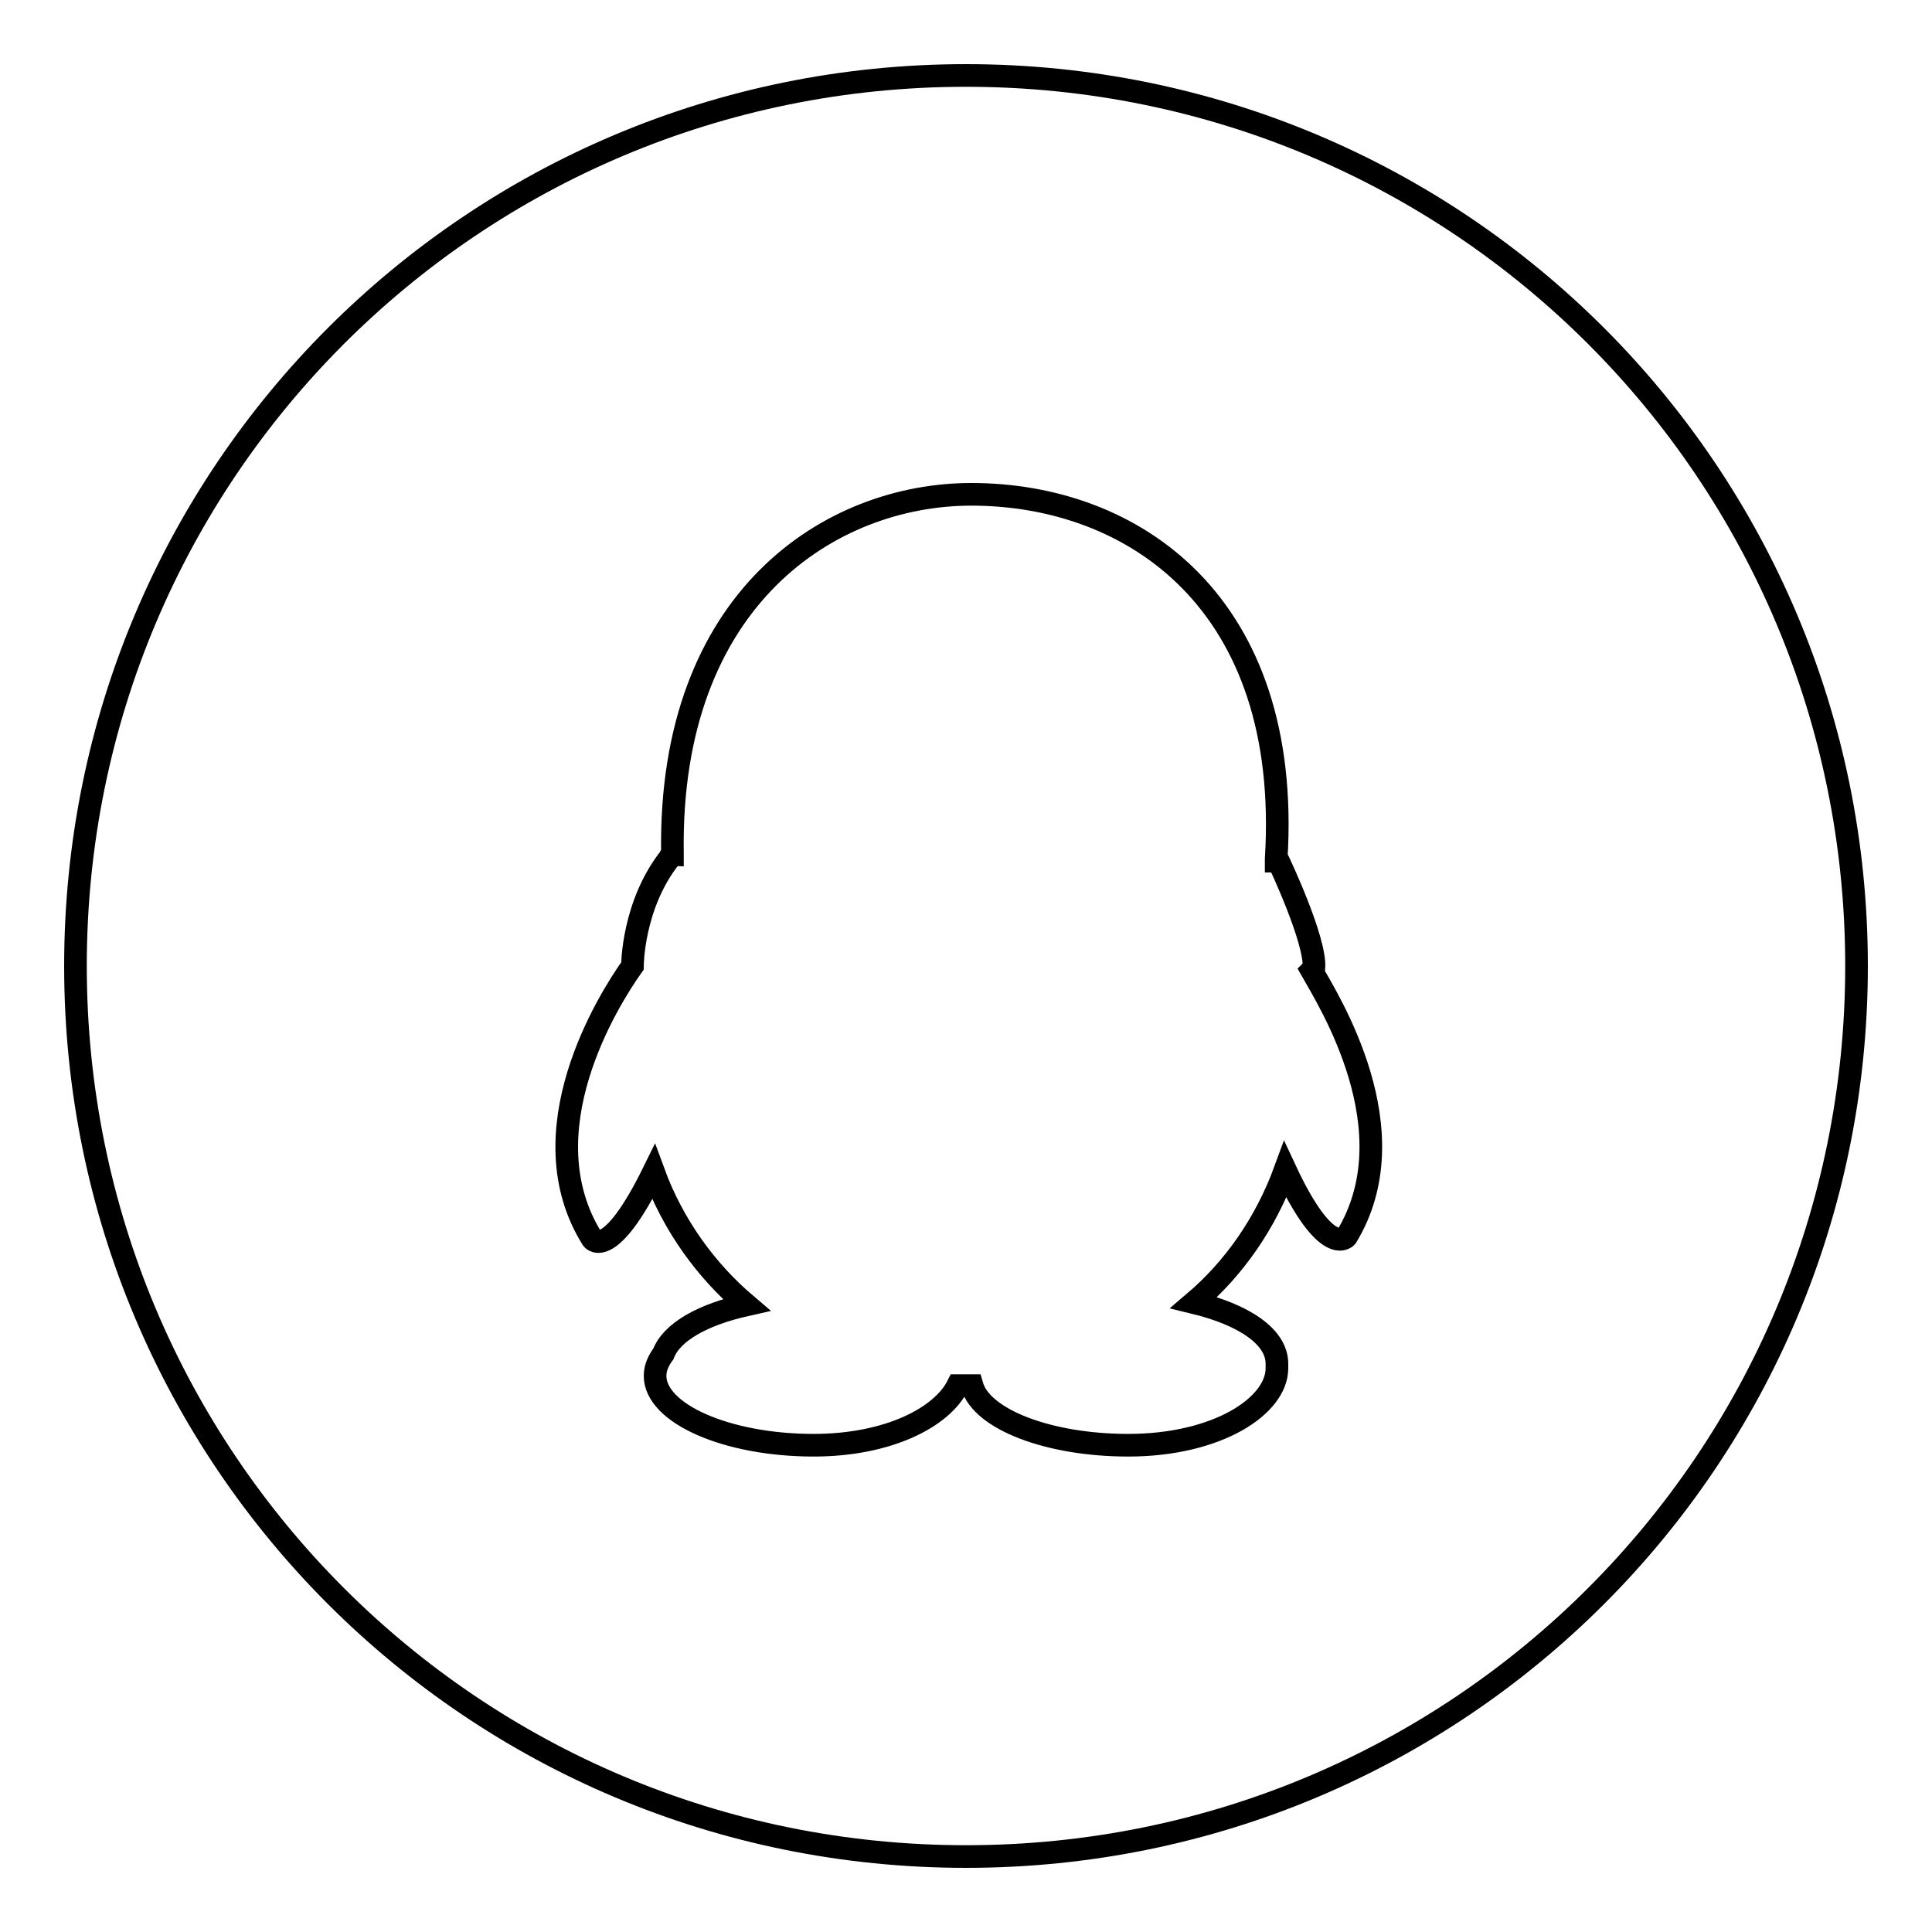 <?xml version="1.0" encoding="utf-8"?>
<!-- Svg Vector Icons : http://www.onlinewebfonts.com/icon -->
<!DOCTYPE svg PUBLIC "-//W3C//DTD SVG 1.1//EN" "http://www.w3.org/Graphics/SVG/1.1/DTD/svg11.dtd">
<svg version="1.1" xmlns="http://www.w3.org/2000/svg" xmlns:xlink="http://www.w3.org/1999/xlink" x="0px" y="0px" viewBox="0 0 256 256" enable-background="new 0 0 256 256" xml:space="preserve">
<g><g><path stroke-width="3" fill-opacity="0" stroke="#000000"  d="M128,10C62.7,10,10,62.7,10,128s52.7,118,118,118s118-52.7,118-118S193.3,10,128,10z M178.4,163.9c0,0-2.6,2.9-8.1-8.9c-2.6,7.1-6.8,13.1-12.1,17.6c6.6,1.6,11,4.5,11,8.1v0.3v0.3c0,5-7.9,10.2-19.7,10.2c-10.5,0-19.4-3.4-20.7-7.9h-0.3c-0.5,0-1.1,0-1.6,0c-2.1,4.2-9.2,7.9-19.1,7.9c-11.5,0-21-4.2-21-9.2c0-1.1,0.5-2.1,1.1-2.9c1.1-2.9,5.2-5.2,11-6.5c-5.3-4.5-9.7-10.5-12.3-17.6l0,0c-5.8,11.8-8.1,8.9-8.1,8.9c-8.9-14.2,2.1-31.7,5.3-36.2l0,0c0,0,0-8.1,5-14.4l0,0c0,0,0-0.3,0.3-0.3v-0.3c-0.5-33.8,21-47.5,39.6-47.5c21.5,0,42.5,14.4,40.4,48.3v0.3h0.3c0,0,5,10.5,4.7,14.2c0,0,0,0-0.3,0.3C176,132.5,187,149.8,178.4,163.9z"/></g></g>
</svg>